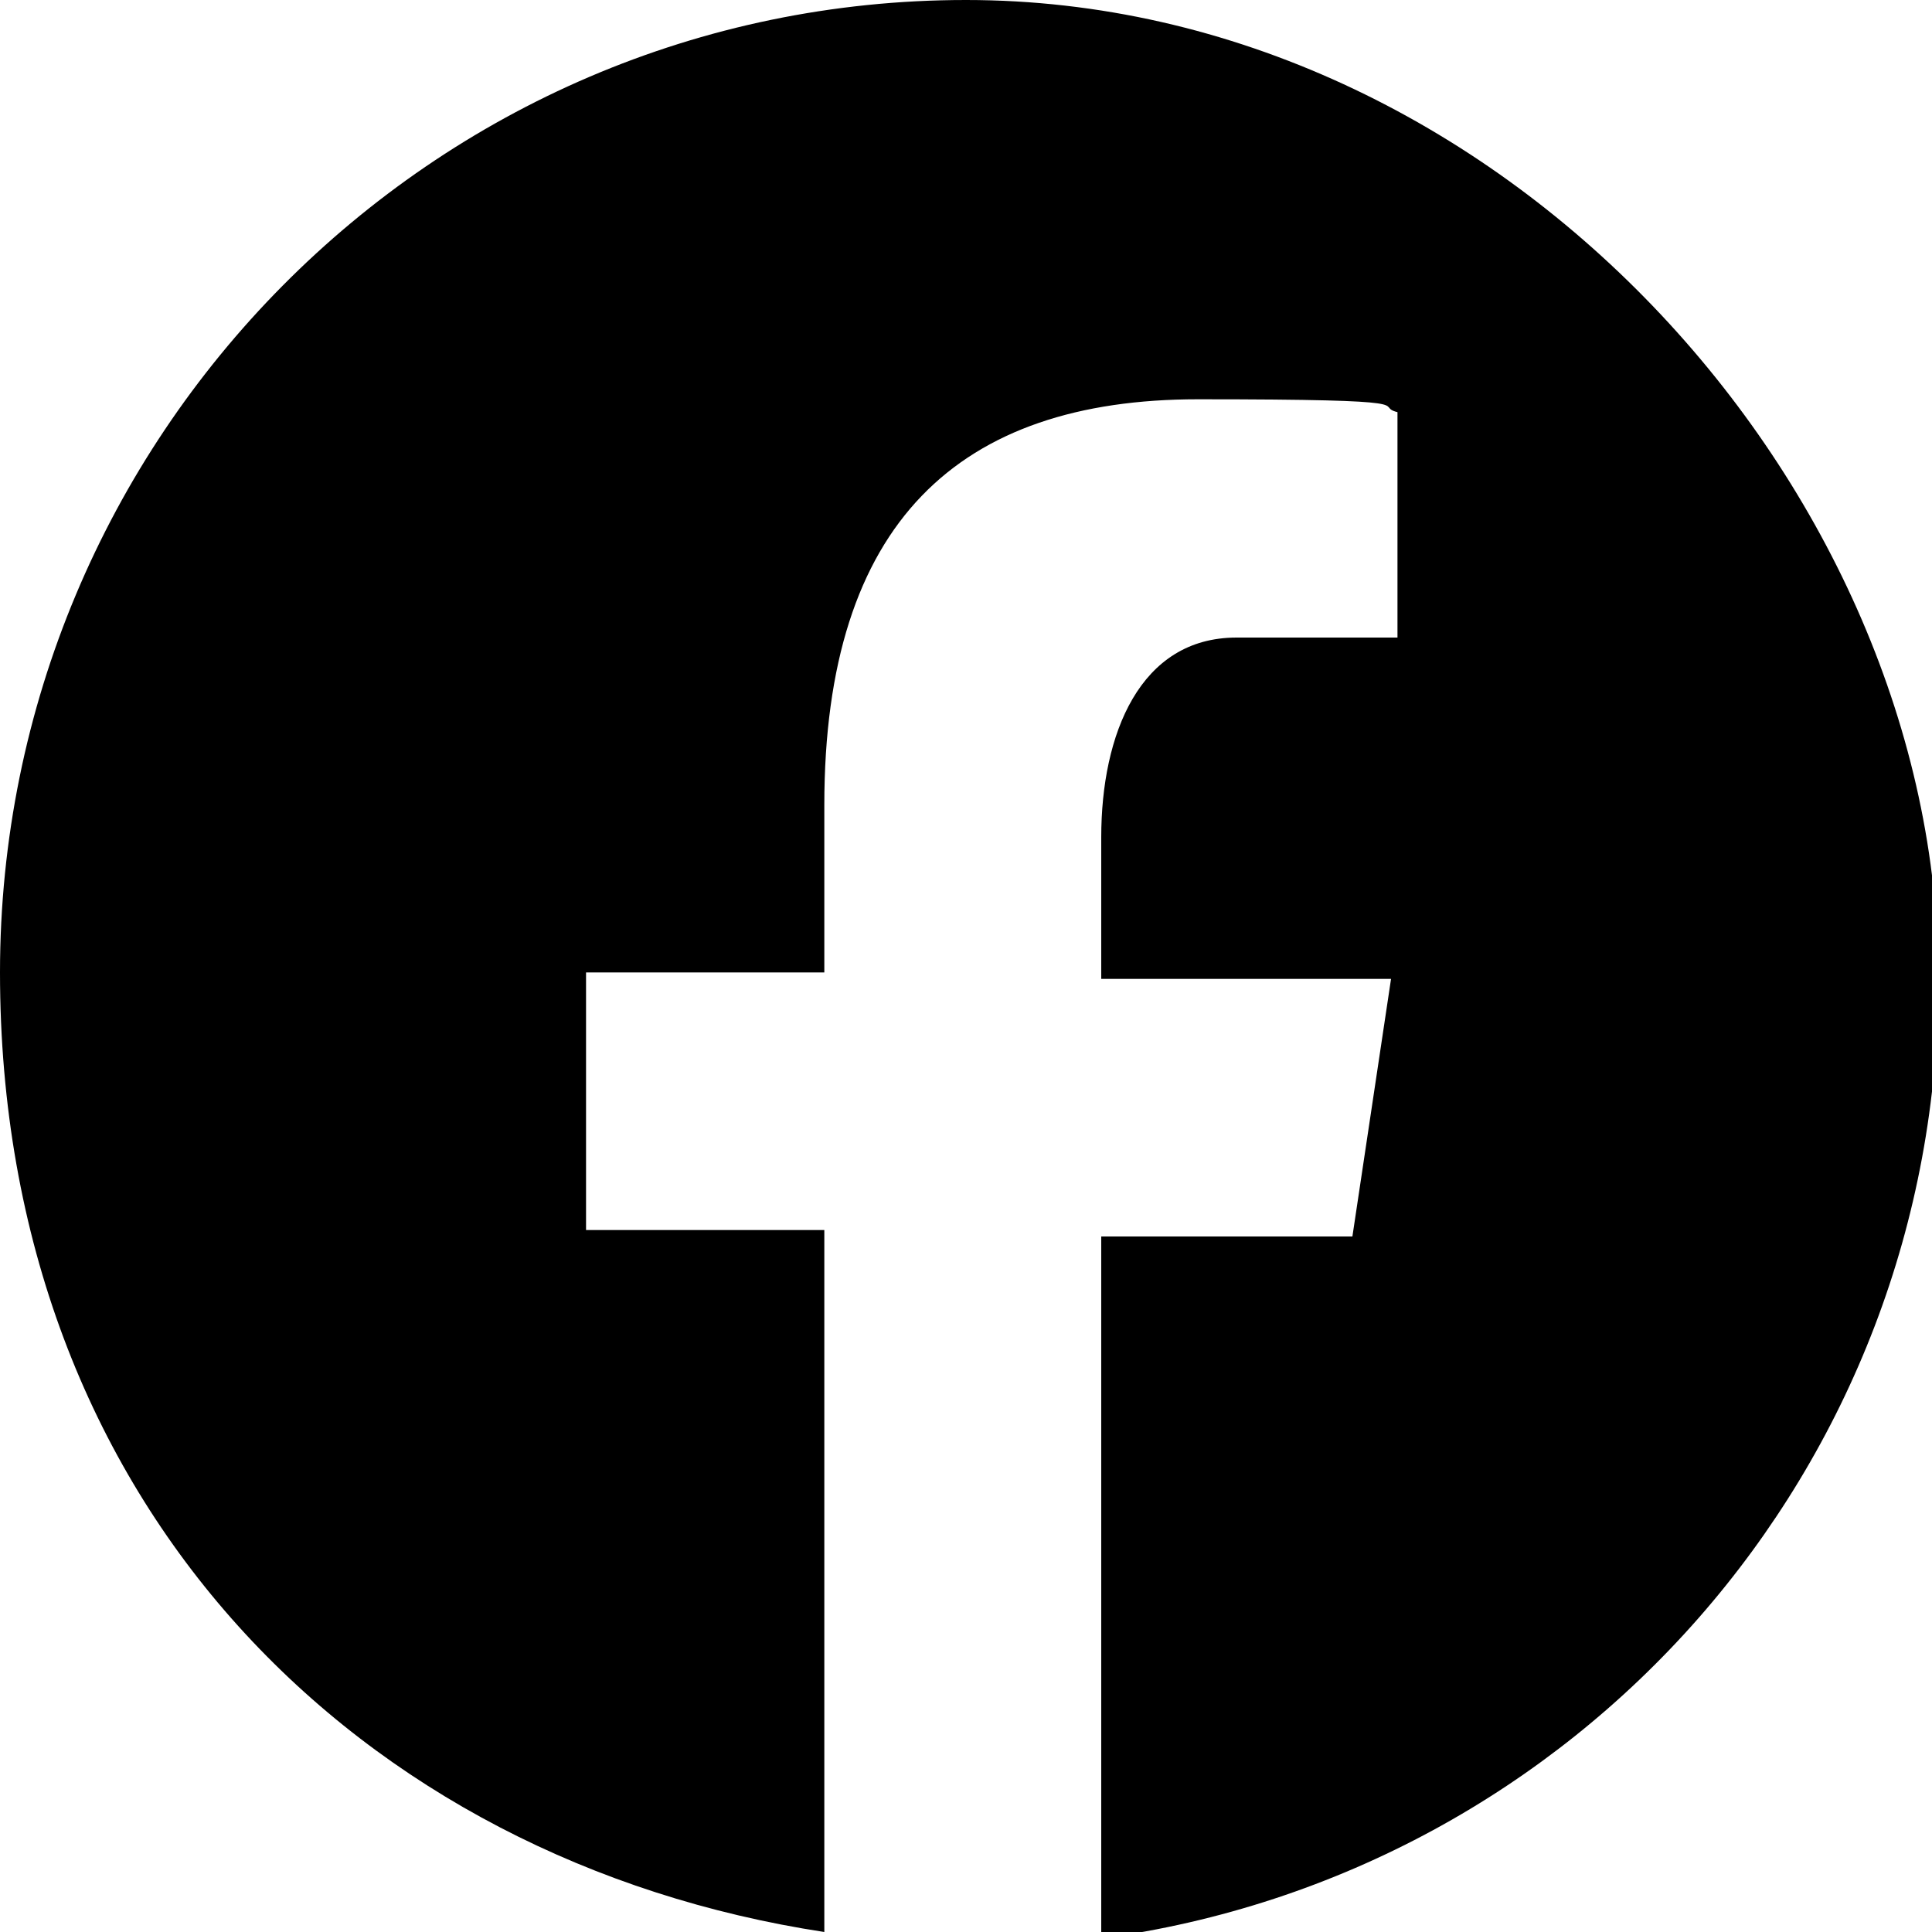 <?xml version="1.0" encoding="UTF-8"?>
<svg xmlns="http://www.w3.org/2000/svg" version="1.1" viewBox="0 0 30 30">
  <!-- Generator: Adobe Illustrator 28.7.5, SVG Export Plug-In . SVG Version: 1.2.0 Build 176)  -->
  <g>
    <g id="_レイヤー_1" data-name="レイヤー_1">
      <path d="M15,0C6.7,0,0,6.8,0,15.1s5.6,13.8,12.8,14.9v-10.9h-3.7v-4h3.7v-2.6c0-4.4,2.1-6.3,5.8-6.3s2.7.1,3.1.2v3.5h-2.5c-1.5,0-2.1,1.5-2.1,3.1v2.2h4.5l-.6,4h-3.9v10.9c7.4-1,13-7.3,13-14.9S23.3,0,15,0Z"/>
    </g>
  </g>
</svg>